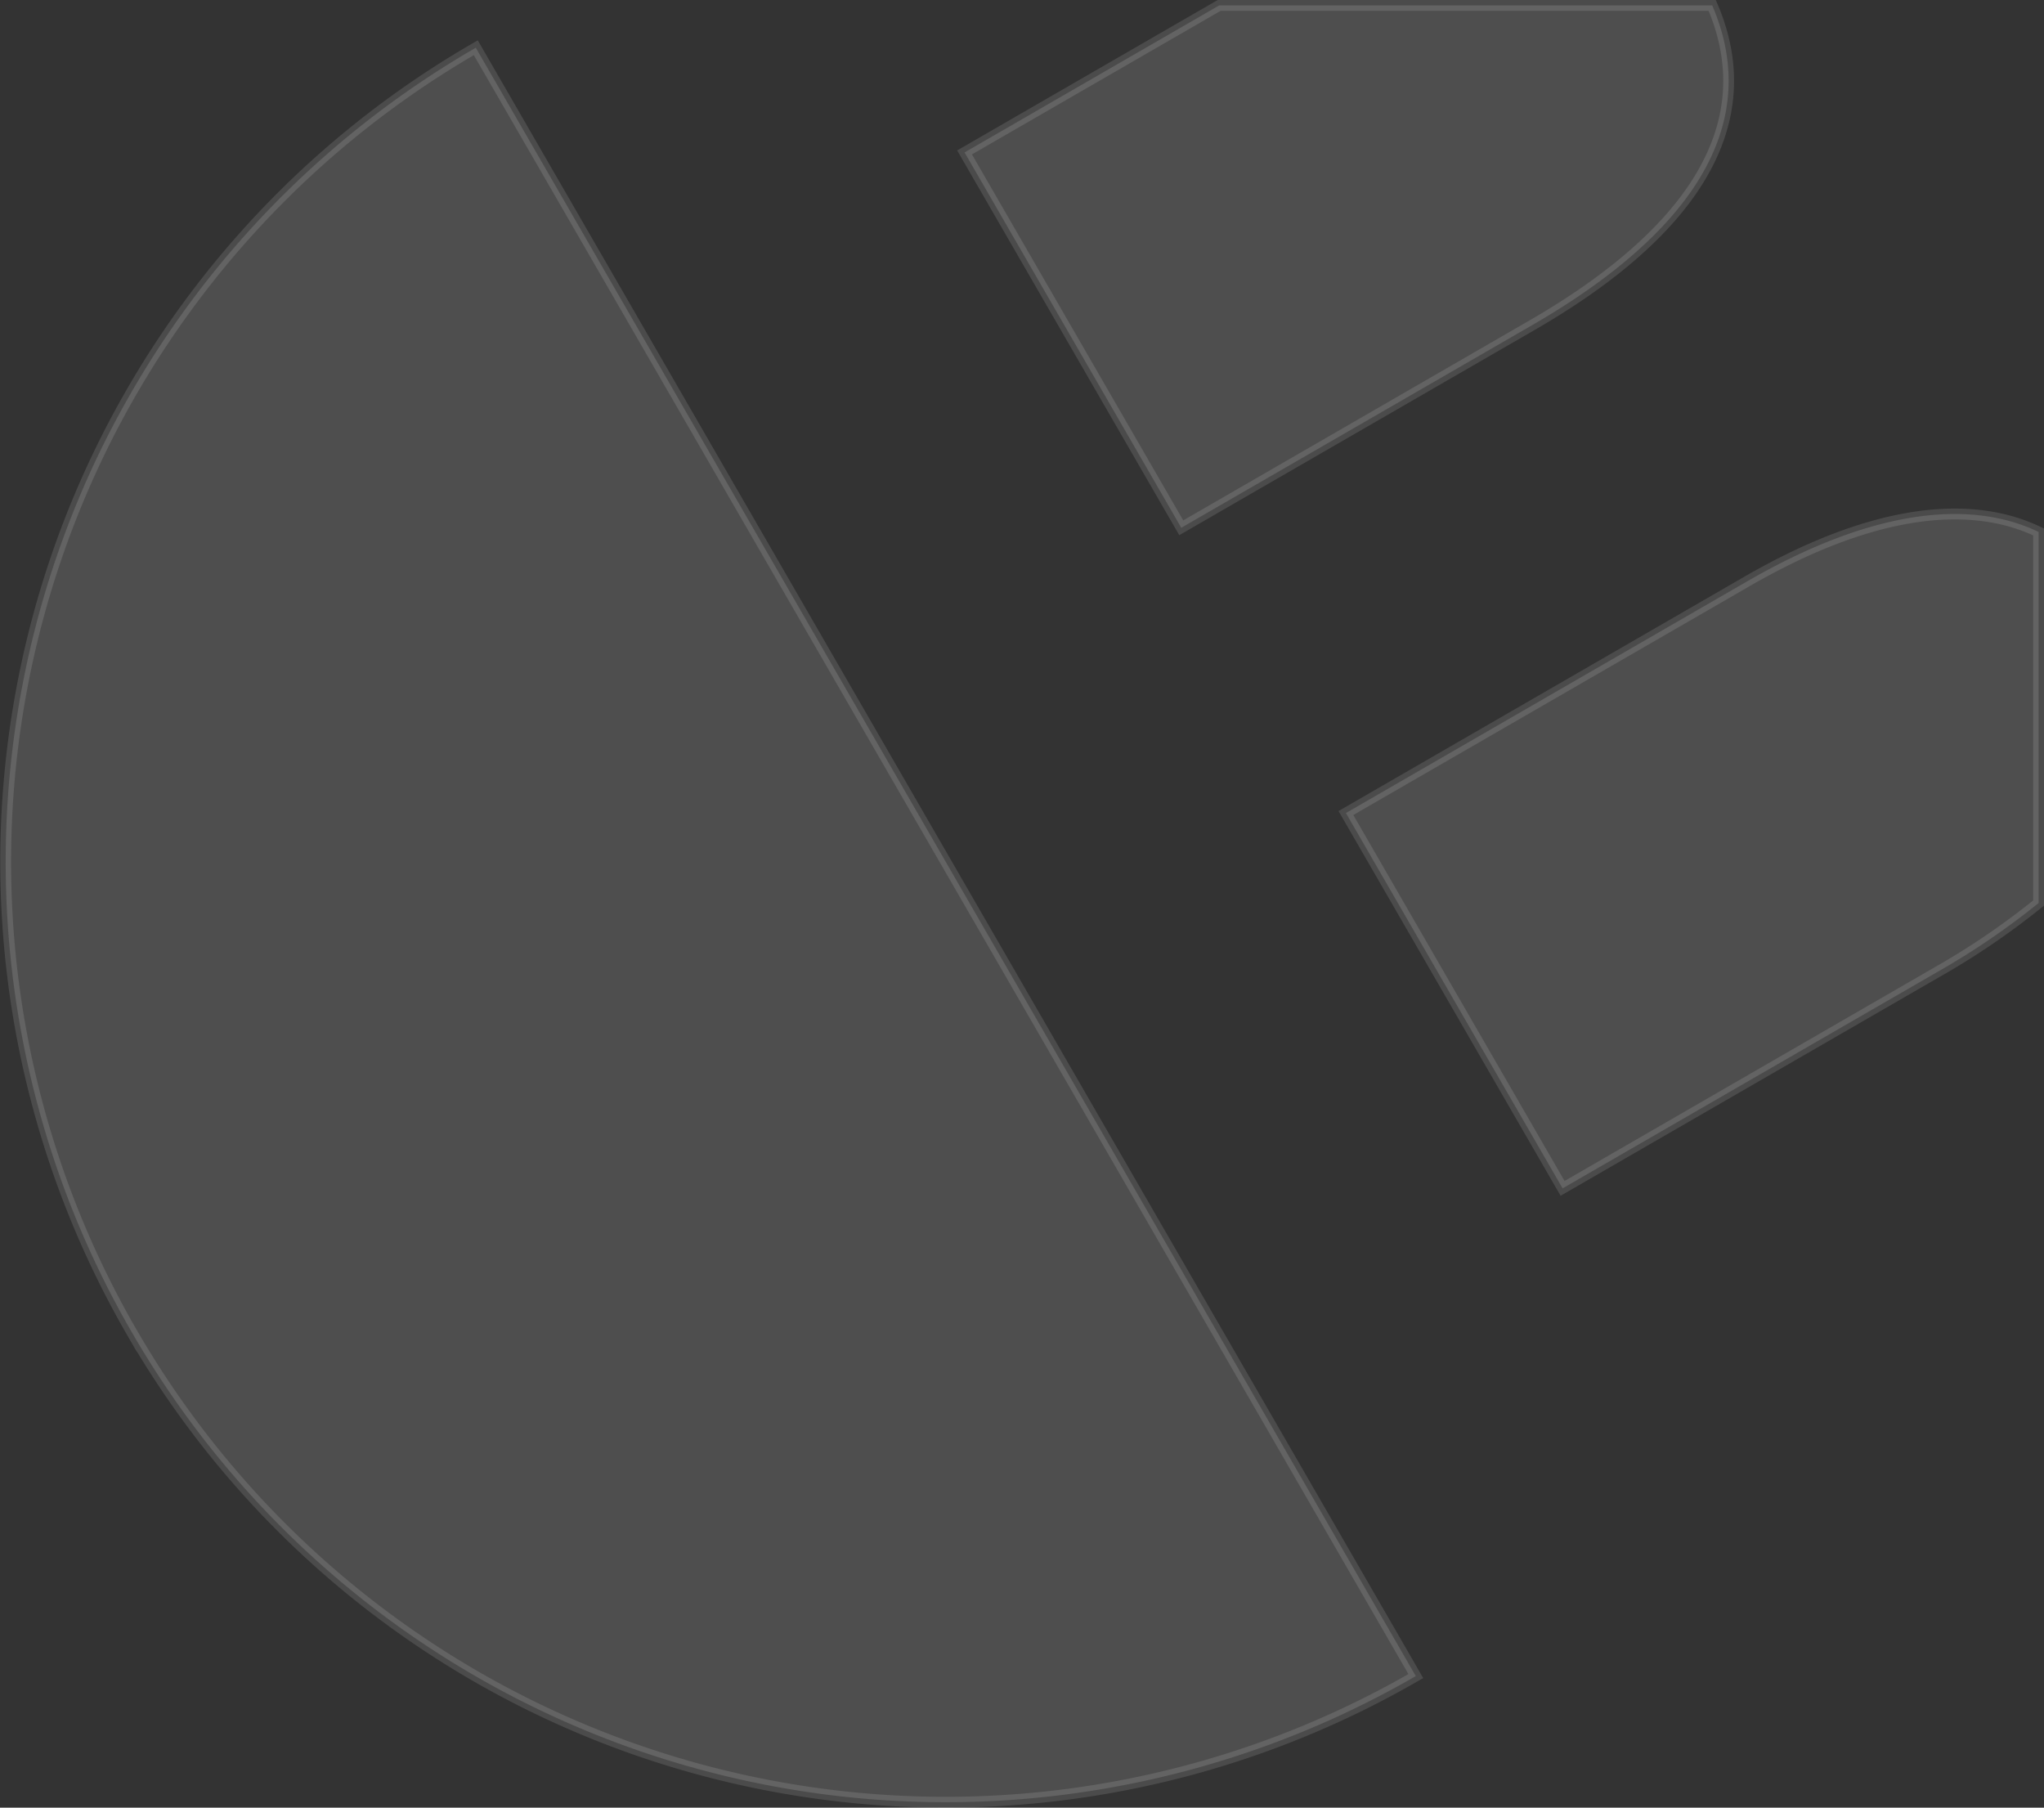 <svg xmlns="http://www.w3.org/2000/svg" width="188.665" height="166.825" viewBox="0 0 188.665 166.825">
  <rect x="0" y="0" width="188.665" height="166.825" fill="#333333" stroke="none"/>
  <path id="Intersection_7" data-name="Intersection 7" d="M82.986,171.245a86.751,86.751,0,0,1,31.766-118.52L201.516,203a86.73,86.73,0,0,1-118.53-31.759Zm112.081-47.893L232.1,101.971c10.931-6.311,20.175-7.788,26.9-4.562v34.248a69.254,69.254,0,0,1-9.343,6.361L215.065,157.99Zm-35.2-60.966,23.5-13.567h45.508c4.81,11.162-2.121,21.133-16.607,29.5l-32.4,18.707Z" transform="translate(-70.835 -48.319)" fill="#fff" stroke="#eaeaea" stroke-width="1" opacity="0.134"/>
</svg>
